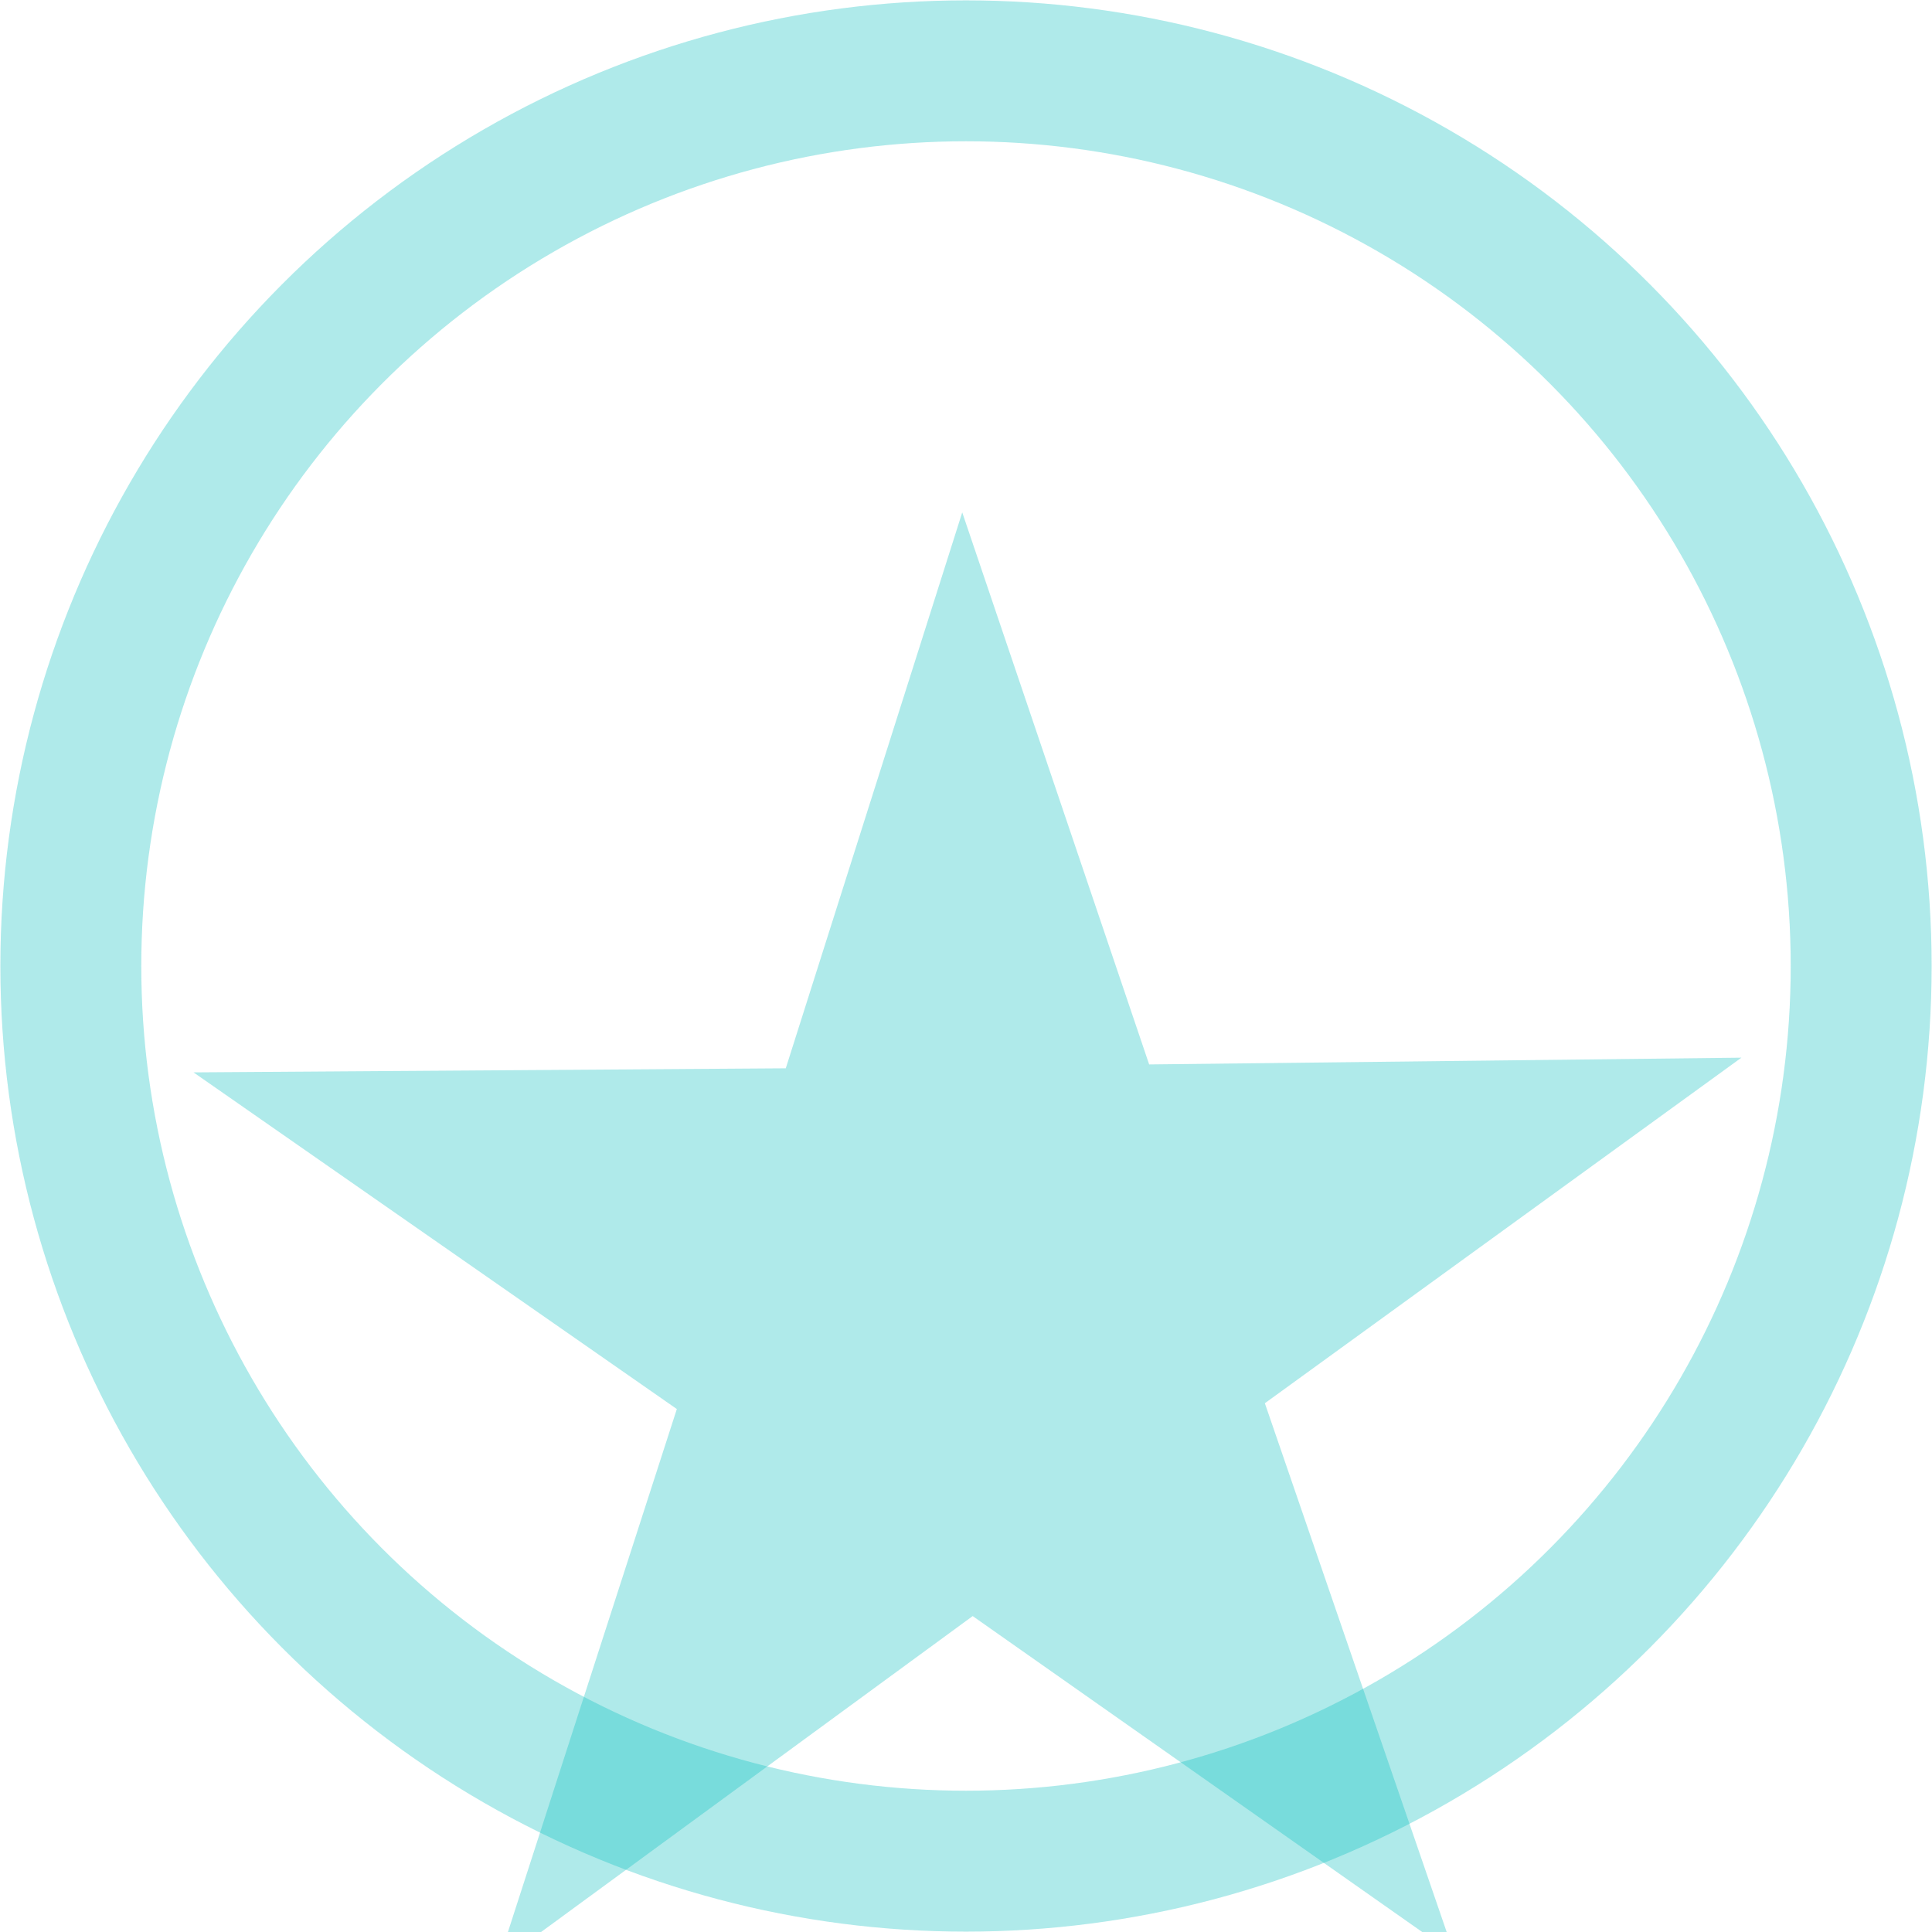 <?xml version="1.0" encoding="UTF-8" standalone="no"?>
<!-- Created with Inkscape (http://www.inkscape.org/) -->

<svg
   xmlns:dc="http://purl.org/dc/elements/1.1/"
   xmlns:cc="http://creativecommons.org/ns#"
   xmlns:rdf="http://www.w3.org/1999/02/22-rdf-syntax-ns#"
   xmlns:svg="http://www.w3.org/2000/svg"
   xmlns="http://www.w3.org/2000/svg"
   xmlns:sodipodi="http://sodipodi.sourceforge.net/DTD/sodipodi-0.dtd"
   xmlns:inkscape="http://www.inkscape.org/namespaces/inkscape"
   width="10"
   height="10"
   viewBox="0 0 2.646 2.646"
   version="1.1"
   id="svg22"
   inkscape:version="0.92.4 (5da689c313, 2019-01-14)"
   sodipodi:docname="ETOILE-FNAC-DISABLED.svg">
  <defs
     id="defs16" />
  <sodipodi:namedview
     id="base"
     pagecolor="#ffffff"
     bordercolor="#666666"
     borderopacity="1.0"
     inkscape:pageopacity="0.0"
     inkscape:pageshadow="2"
     inkscape:zoom="84.672885"
     inkscape:cx="3.6402316"
     inkscape:cy="5.4506148"
     inkscape:document-units="mm"
     inkscape:current-layer="layer1"
     showgrid="false"
     inkscape:window-width="2465"
     inkscape:window-height="1756"
     inkscape:window-x="138"
     inkscape:window-y="583"
     inkscape:window-maximized="0"
     units="px" />
  <g
     inkscape:label="Calque 1"
     inkscape:groupmode="layer"
     id="layer1"
     transform="translate(0,-294.354)">
    <path
       style="fill:#00bebe;fill-opacity:0.314;stroke:none;stroke-width:1;stroke-opacity:1"
       d="M 4.973,1113.418 4.061,1116.291 1,1116.312 l 2.498,1.74 -0.926,2.867 2.455,-1.797 2.49,1.75 -0.98,-2.85 L 9,1116.236 l -3.061,0.035 z"
       transform="scale(0.265)"
       id="rect4564"
       inkscape:connector-curvature="0" />
    <circle
       style="fill:none;fill-opacity:1;stroke:#00bebe;stroke-width:0.193;stroke-opacity:0.314"
       id="path852"
       cx="1.323"
       cy="295.677"
       r="1.226" />
  </g>
</svg>
